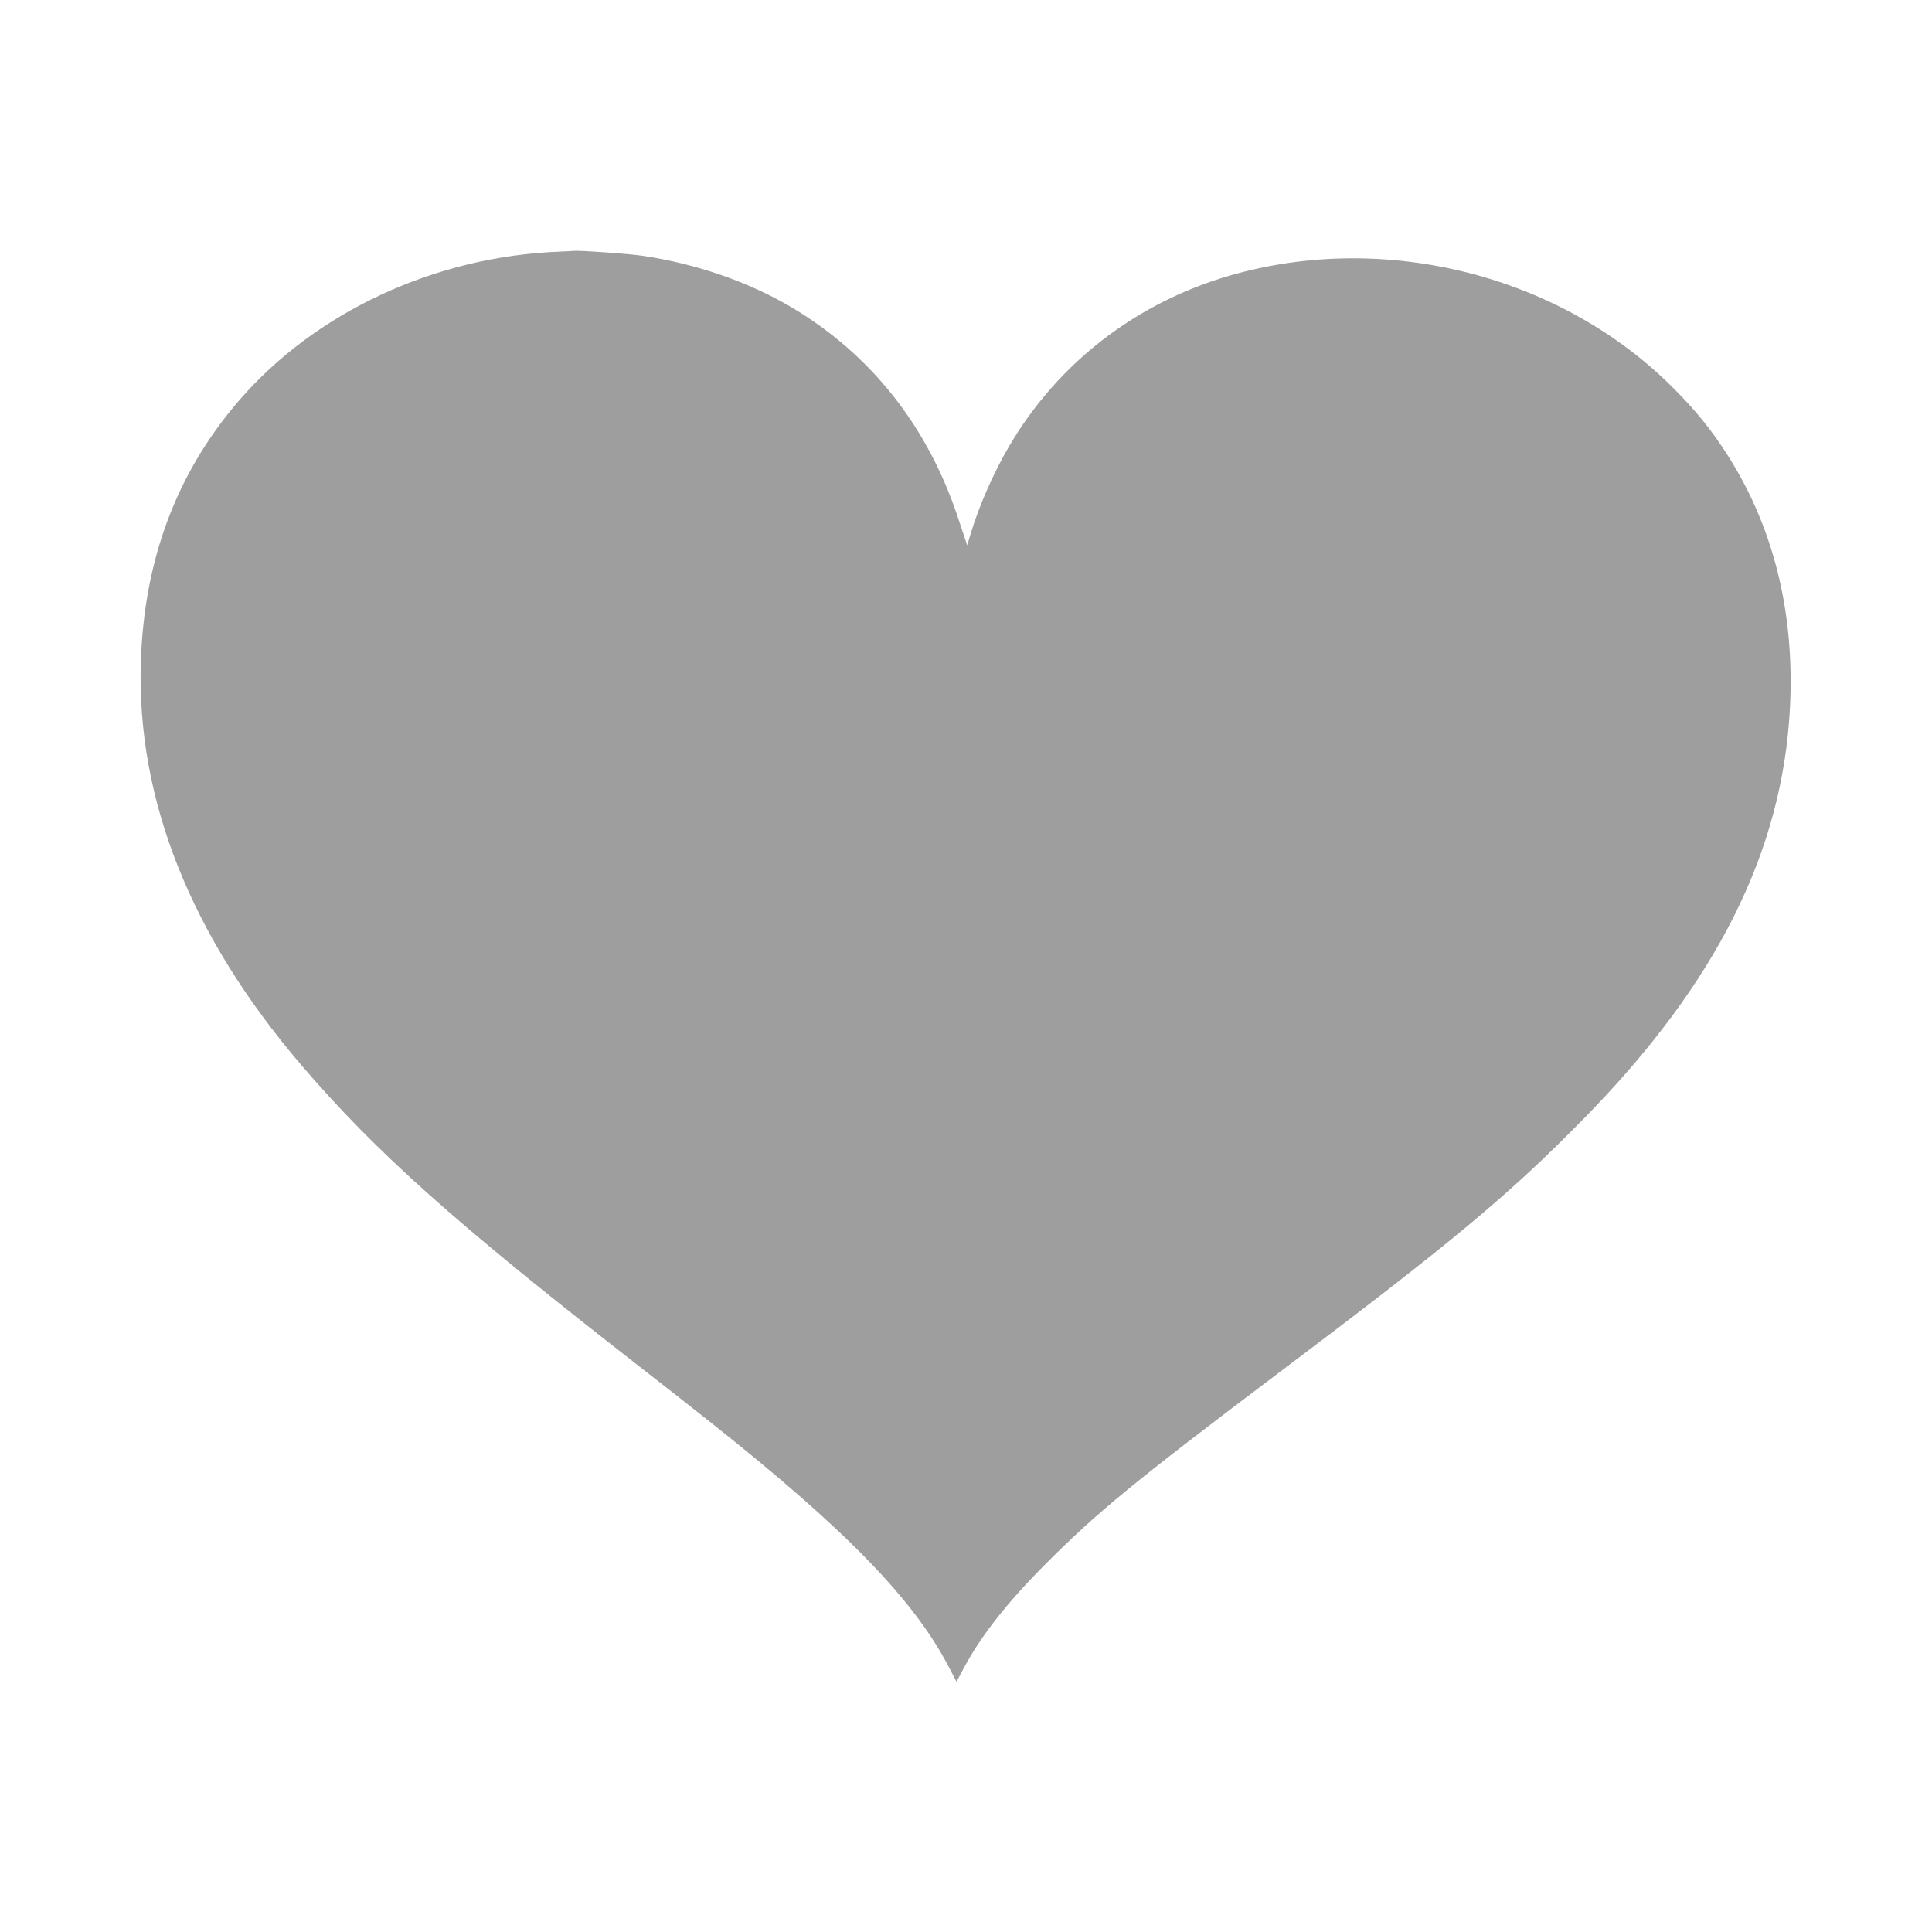 <?xml version="1.0" standalone="no"?>
<!DOCTYPE svg PUBLIC "-//W3C//DTD SVG 20010904//EN"
 "http://www.w3.org/TR/2001/REC-SVG-20010904/DTD/svg10.dtd">
<svg version="1.0" xmlns="http://www.w3.org/2000/svg"
 width="1280pt" height="1280pt" viewBox="0 0 1280 1280"
 preserveAspectRatio="xMidYMid meet">
<g transform="translate(0,1280) scale(0.1,-0.1)"
fill="#9e9e9e" stroke="none">
<path d="M3710 11133 c-829 -31 -1623 -401 -2130 -991 -411 -478 -625 -1051
-647 -1727 -29 -911 331 -1815 1062 -2670 495 -578 1022 -1049 2205 -1970 190
-148 422 -330 515 -404 884 -701 1335 -1164 1569 -1611 l53 -102 47 88 c115
216 287 435 541 690 348 349 590 547 1538 1262 1161 874 1534 1185 2032 1693
878 895 1315 1768 1364 2720 33 640 -114 1219 -433 1704 -99 151 -196 269
-334 408 -744 752 -1913 1050 -2945 751 -619 -180 -1133 -576 -1457 -1123
-105 -178 -204 -402 -260 -590 l-22 -74 -59 177 c-201 610 -578 1087 -1103
1399 -286 169 -631 289 -986 342 -93 14 -422 37 -460 33 -8 -1 -49 -3 -90 -5z"/>
</g>
</svg>
